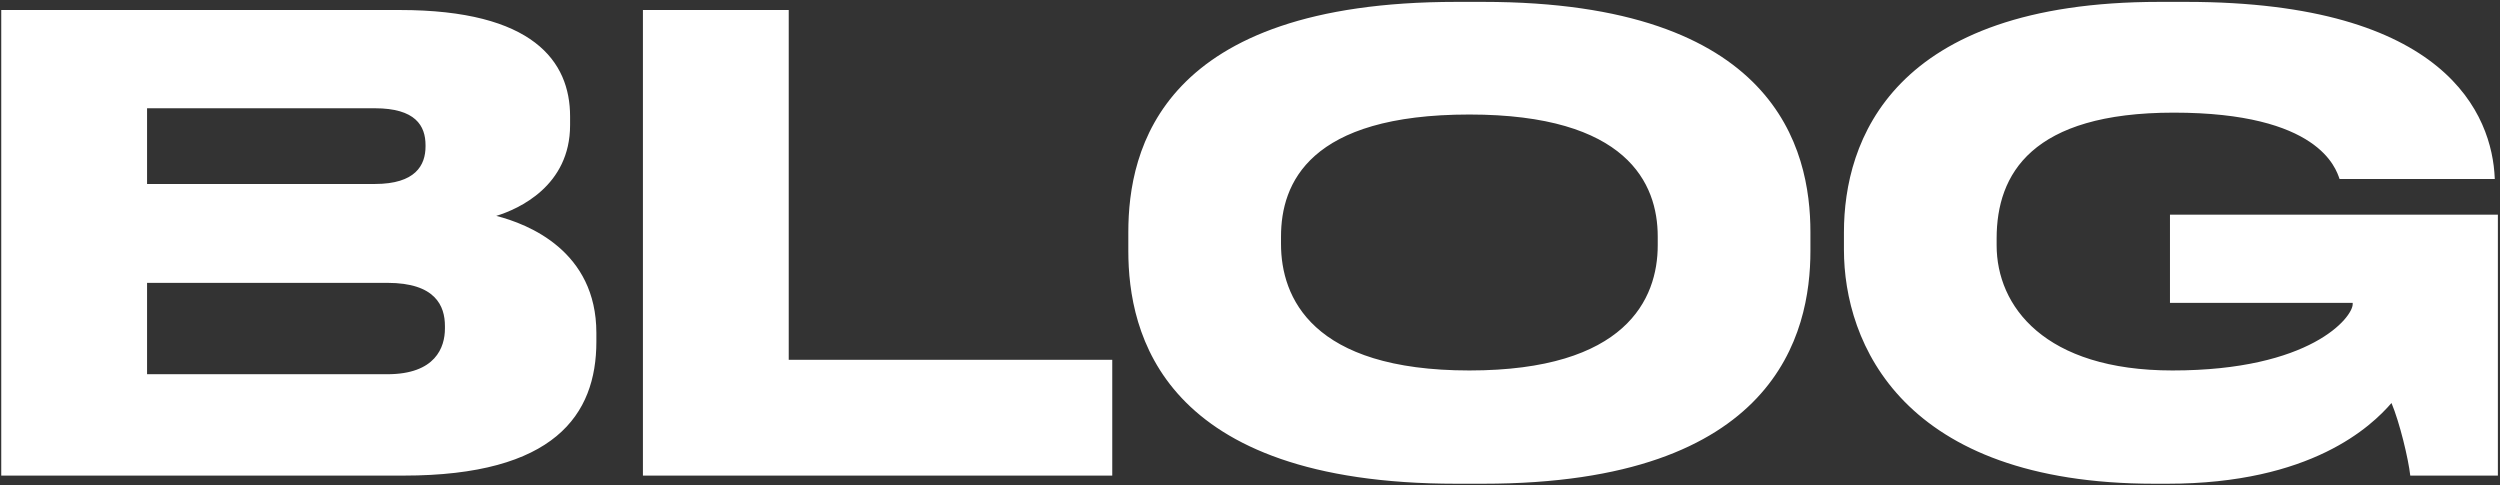 <svg width="799" height="155" viewBox="0 0 799 155" fill="none" xmlns="http://www.w3.org/2000/svg">
<rect x="0" y="0" width="799" height="155" fill="#333333" stroke="none"/>
<path d="M0.4 152V3.2H127.8C170.4 3.2 182.2 19.6 182.2 37.2V40C182.2 59.4 165.8 66.8 158.6 69C168.8 71.6 190.6 80.2 190.6 106.4V109.2C190.6 132.6 177.2 152 129 152H0.4ZM119.8 34.6H47V58.8H119.8C132.8 58.8 136 52.8 136 46.8V46.4C136 40.2 132.8 34.6 119.8 34.6ZM123.8 90.4H47V119.6H123.8C139.2 119.6 142.2 111 142.2 105V104.2C142.2 97.8 139.2 90.4 123.8 90.4ZM205.478 3.2H252.078V115H355.478V152H205.478V3.2ZM465.411 0.6H474.011C567.611 0.6 578.611 47.6 578.611 74.2V80.2C578.611 106.4 567.811 154.6 474.011 154.6H465.411C371.211 154.6 360.611 106.4 360.611 80.2V74.2C360.611 47.6 371.211 0.6 465.411 0.6ZM529.811 78.4V75.6C529.811 58.6 520.011 36.6 469.611 36.6C418.411 36.6 409.411 58.6 409.411 75.6V78C409.411 95 419.211 118.4 469.611 118.4C519.611 118.4 529.811 95.6 529.811 78.4ZM692.722 154.6H688.522C607.922 154.6 589.322 109.6 589.322 79.8V74.2C589.322 45.2 604.522 0.6 690.122 0.6H698.722C781.922 0.6 796.522 36.8 797.322 57V57.2H747.722C746.522 53.8 741.122 36 694.722 36C649.322 36 638.122 55.6 638.122 76.2V78.4C638.122 97.8 653.322 118.4 694.322 118.4C738.522 118.4 751.922 101.4 751.922 97.2V96.8H693.522V68.6H798.322V152H770.322C769.722 146.6 766.922 135 764.322 128.8C757.922 136.2 738.722 154.6 692.722 154.6Z" fill="white"/>
</svg>
